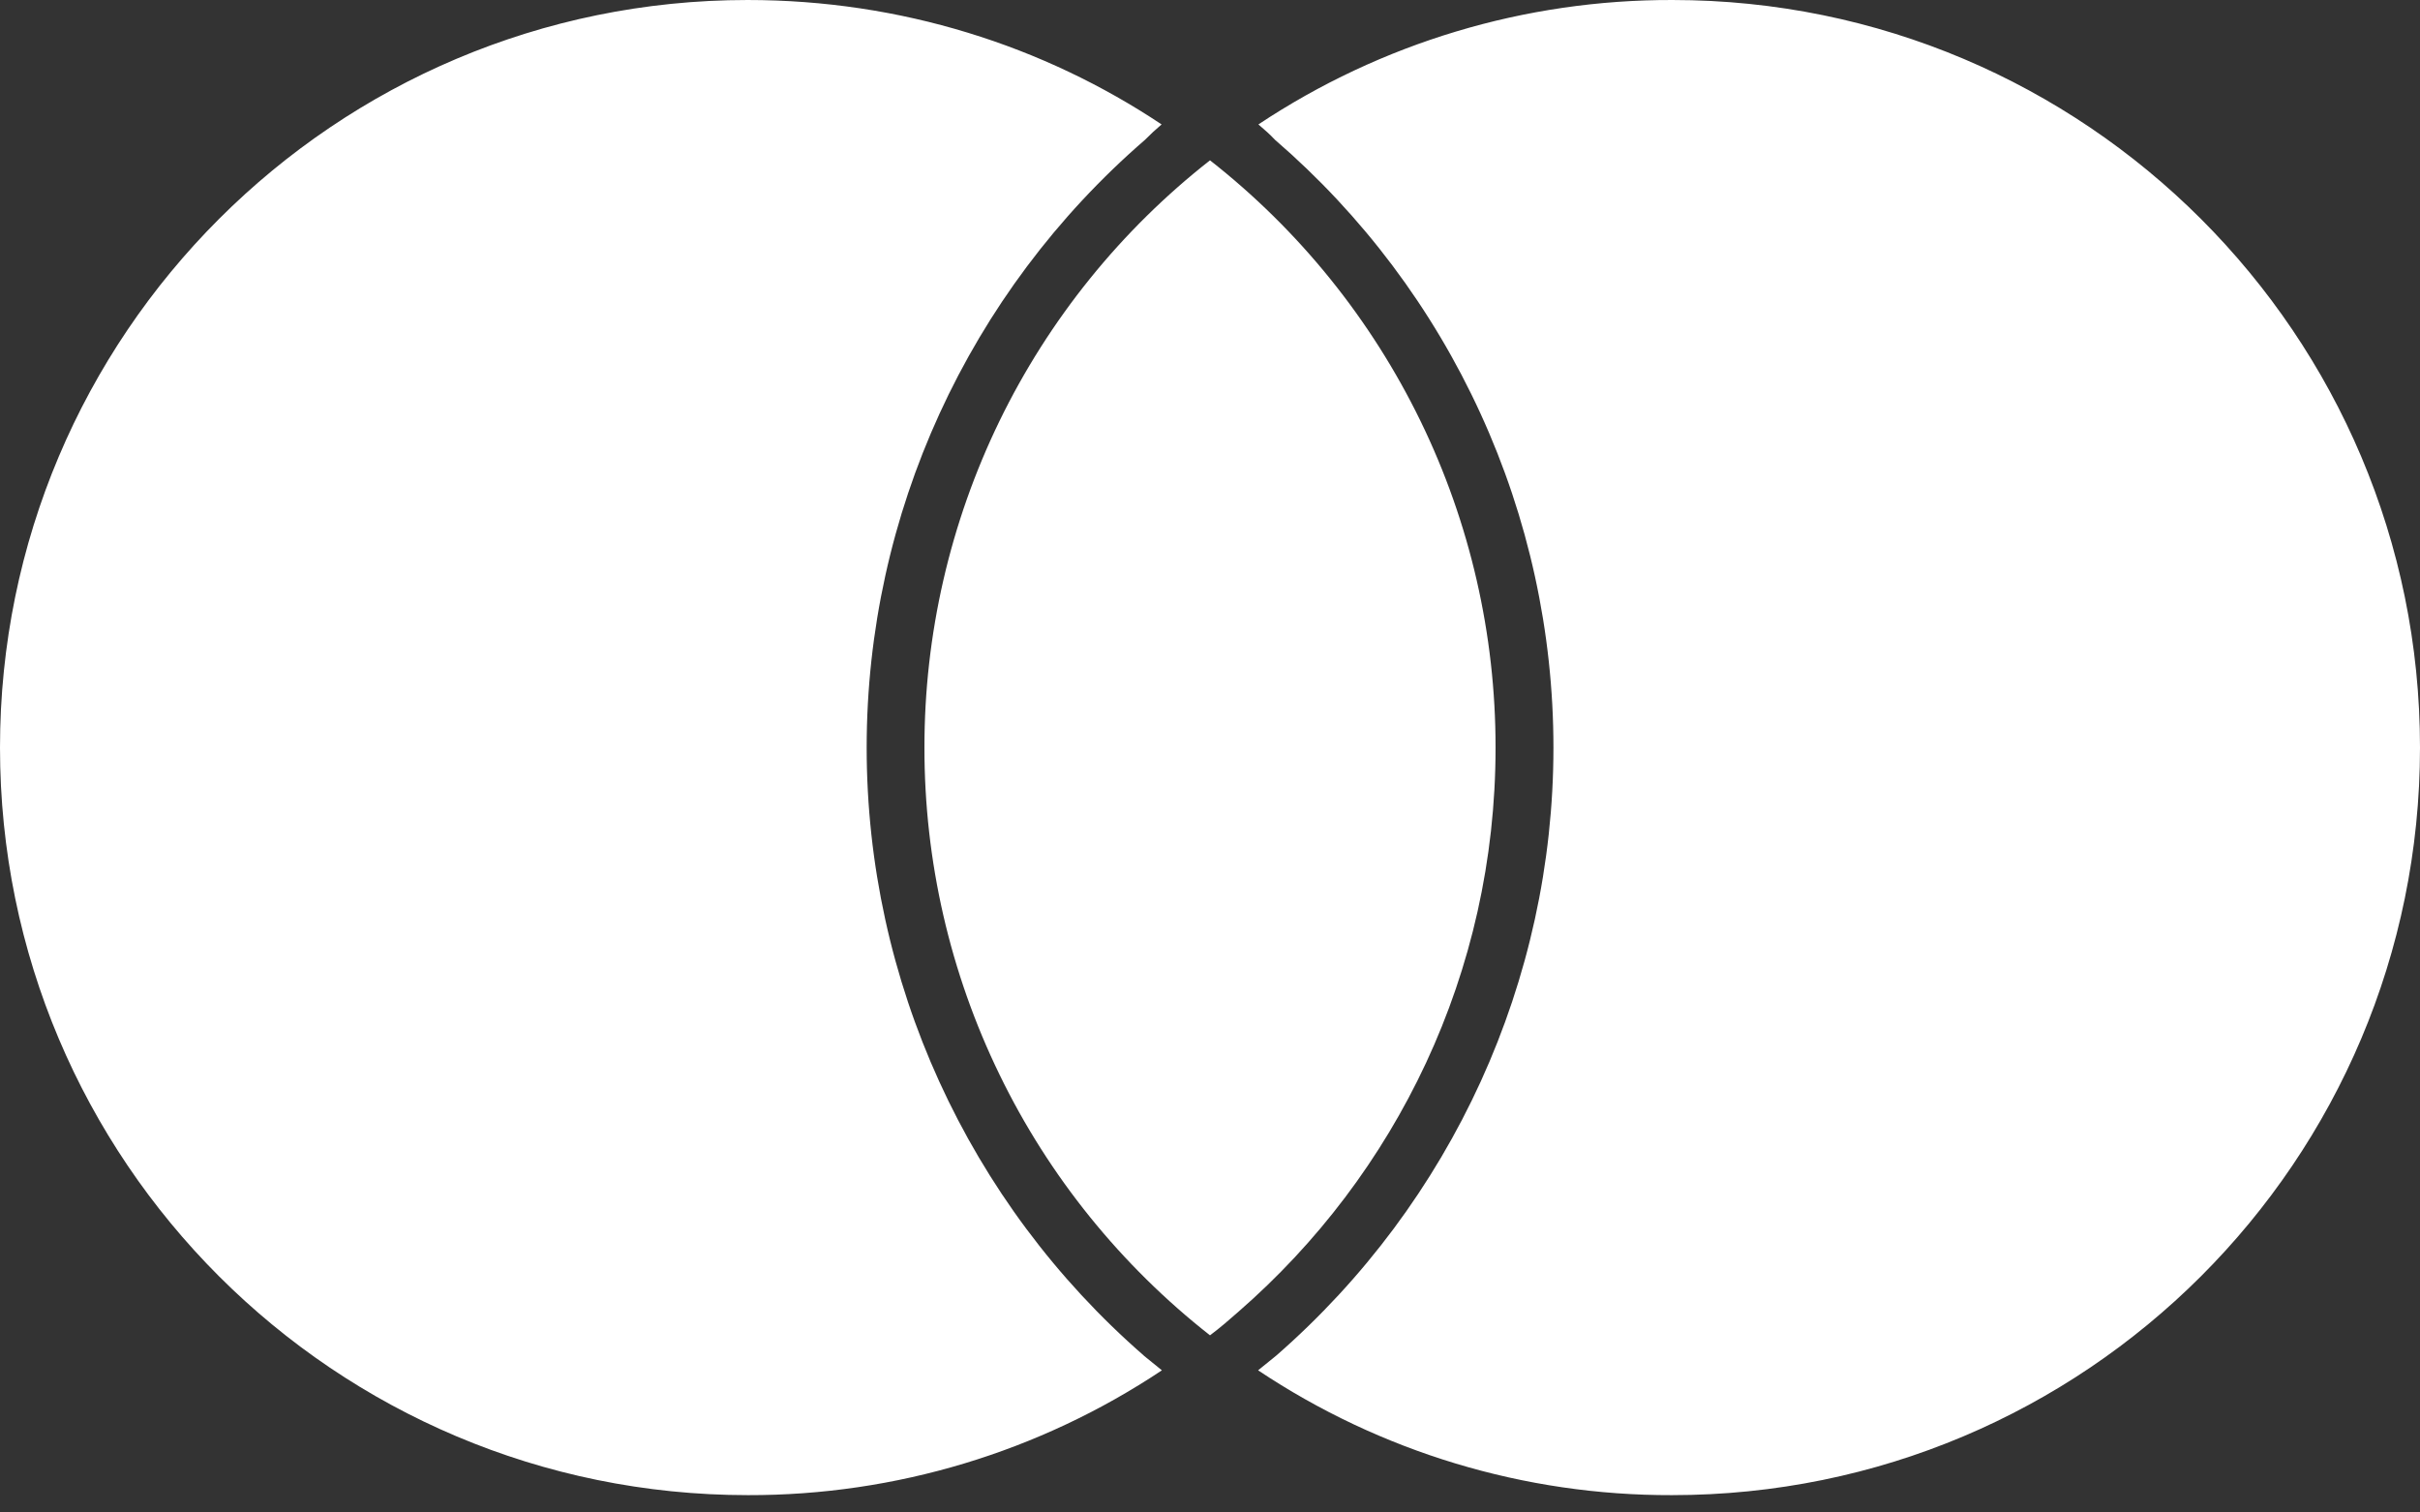 <?xml version="1.0" encoding="UTF-8"?> <svg xmlns="http://www.w3.org/2000/svg" width="24" height="15" viewBox="0 0 24 15" fill="none"><rect x="0" y="0" width="24" height="15" fill="#333333" stroke="none"/> <path d="M11.344 13.445L11.523 13.59C10.308 14.4 8.879 14.831 7.418 14.828C3.32 14.828 0 11.512 0 7.414C0 3.32 3.32 3.49136e-05 7.414 3.49136e-05C8.934 3.49136e-05 10.348 0.453 11.52 1.234C11.463 1.282 11.408 1.333 11.355 1.387C9.603 2.902 8.595 5.102 8.595 7.414C8.595 9.726 9.599 11.926 11.345 13.445H11.344ZM16.587 3.49136e-05C15.126 -0.004 13.697 0.425 12.48 1.234C12.54 1.285 12.598 1.336 12.645 1.387C13.511 2.134 14.206 3.06 14.682 4.1C15.159 5.14 15.406 6.27 15.406 7.414C15.406 9.723 14.402 11.922 12.656 13.445C12.597 13.494 12.537 13.542 12.477 13.59C13.692 14.401 15.121 14.832 16.581 14.828C20.68 14.828 24 11.512 24 7.414C24 3.32 20.68 3.49136e-05 16.586 3.49136e-05H16.587ZM12 1.59C11.117 2.282 10.403 3.167 9.912 4.176C9.422 5.185 9.167 6.293 9.168 7.415C9.167 8.538 9.421 9.646 9.912 10.656C10.402 11.666 11.117 12.55 12 13.243C12.099 13.169 12.189 13.091 12.282 13.009C13.845 11.649 14.832 9.649 14.832 7.415C14.833 6.293 14.579 5.185 14.088 4.176C13.597 3.167 12.883 2.282 12 1.59V1.59Z" fill="white"></path> </svg> 